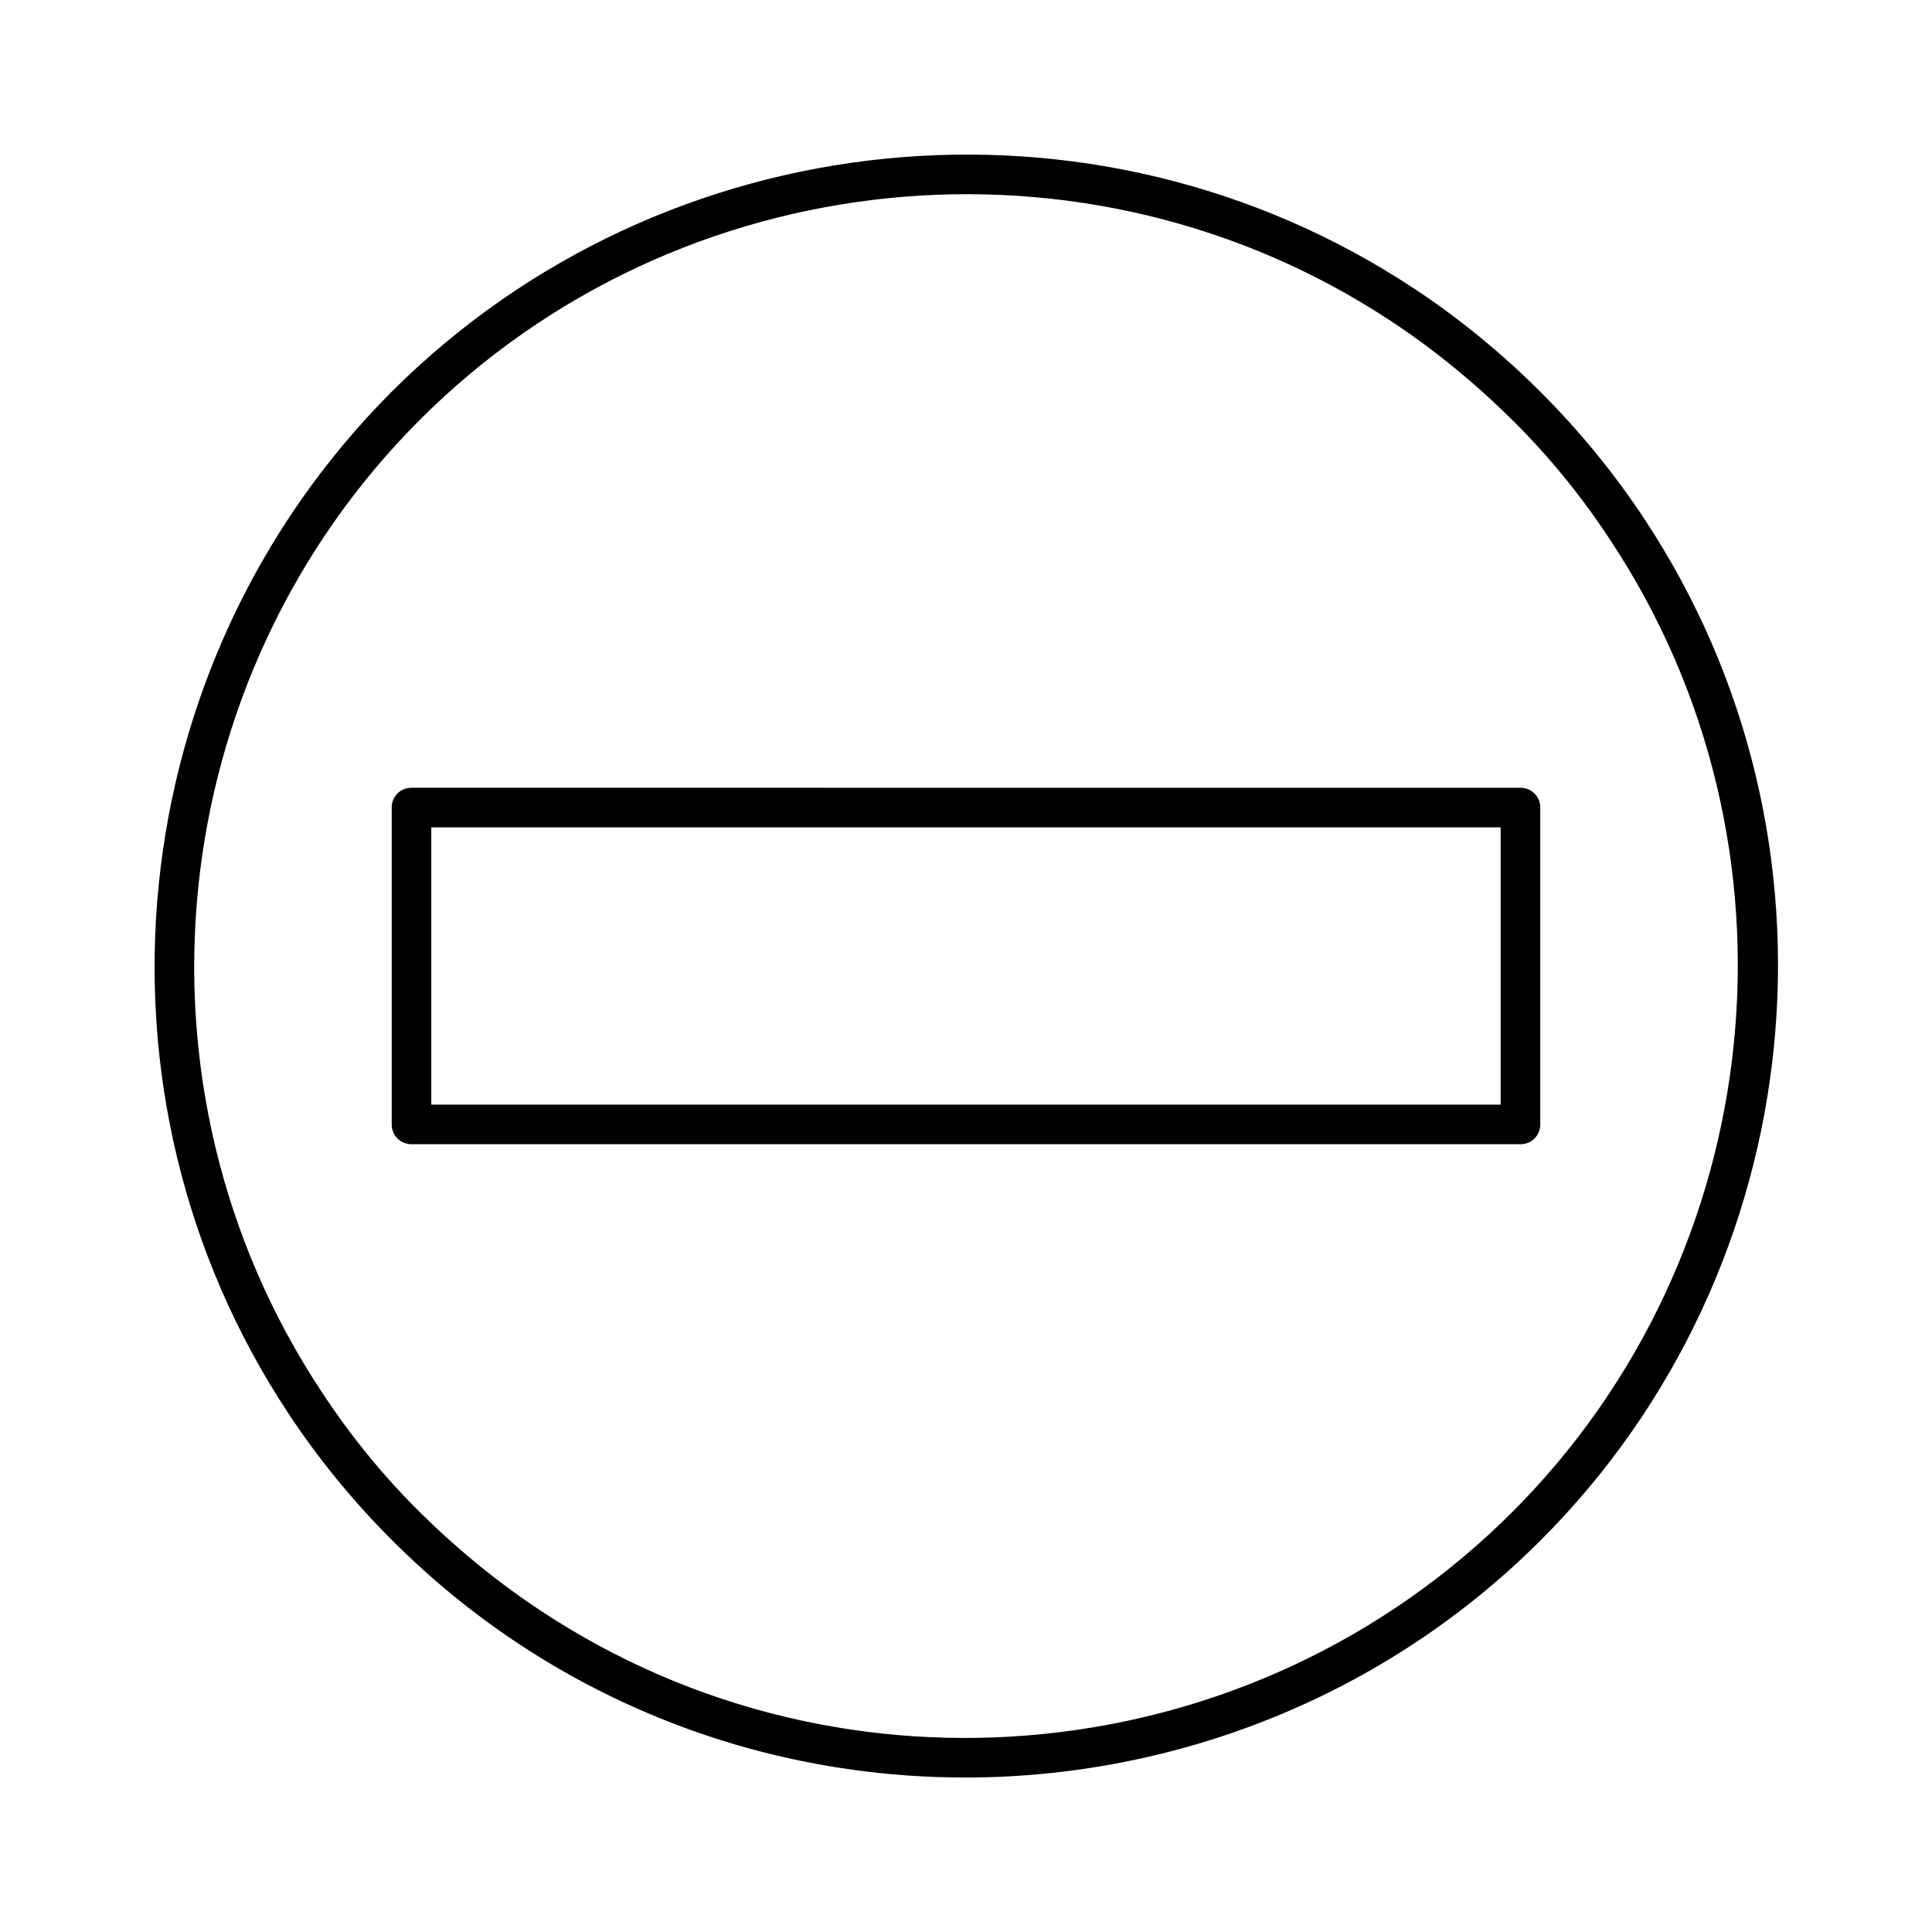 <?xml version="1.0" encoding="UTF-8"?>
<!-- Uploaded to: SVG Repo, www.svgrepo.com, Generator: SVG Repo Mixer Tools -->
<svg fill="#000000" width="800px" height="800px" version="1.1" viewBox="144 144 512 512" xmlns="http://www.w3.org/2000/svg">
 <g>
  <path d="m220.52 518.71c7.977 12.07 17.215 23.301 27.395 33.48 10.18 10.18 21.41 19.418 33.48 27.395 36 23.824 77.25 35.477 118.39 35.477 55.629 0 111.05-21.41 152.51-62.871 72.109-72.109 83.547-185.99 27.395-270.8-7.977-12.07-17.215-23.301-27.395-33.48-10.18-10.18-21.41-19.418-33.48-27.395-85.016-56.258-198.9-44.711-271.01 27.289-72 72.109-83.547 185.99-27.289 270.9zm34.742-263.45c68.539-68.539 176.86-79.453 257.57-26.031 11.441 7.559 22.148 16.375 31.906 26.031 9.762 9.656 18.473 20.363 26.031 31.906 53.426 80.715 42.508 189.04-26.031 257.57-68.539 68.539-176.86 79.559-257.57 26.031-11.441-7.559-22.148-16.375-31.906-26.031-9.762-9.656-18.473-20.363-26.031-31.906-53.422-80.715-42.508-189.04 26.031-257.57z"/>
  <path d="m253.05 447.23h293.89c2.938 0 5.246-2.309 5.246-5.246v-83.969c0-2.938-2.309-5.246-5.246-5.246l-293.89-0.004c-2.938 0-5.246 2.309-5.246 5.246v83.969c-0.004 2.941 2.305 5.25 5.246 5.25zm5.246-83.969h283.39v73.473h-283.39z"/>
 </g>
</svg>